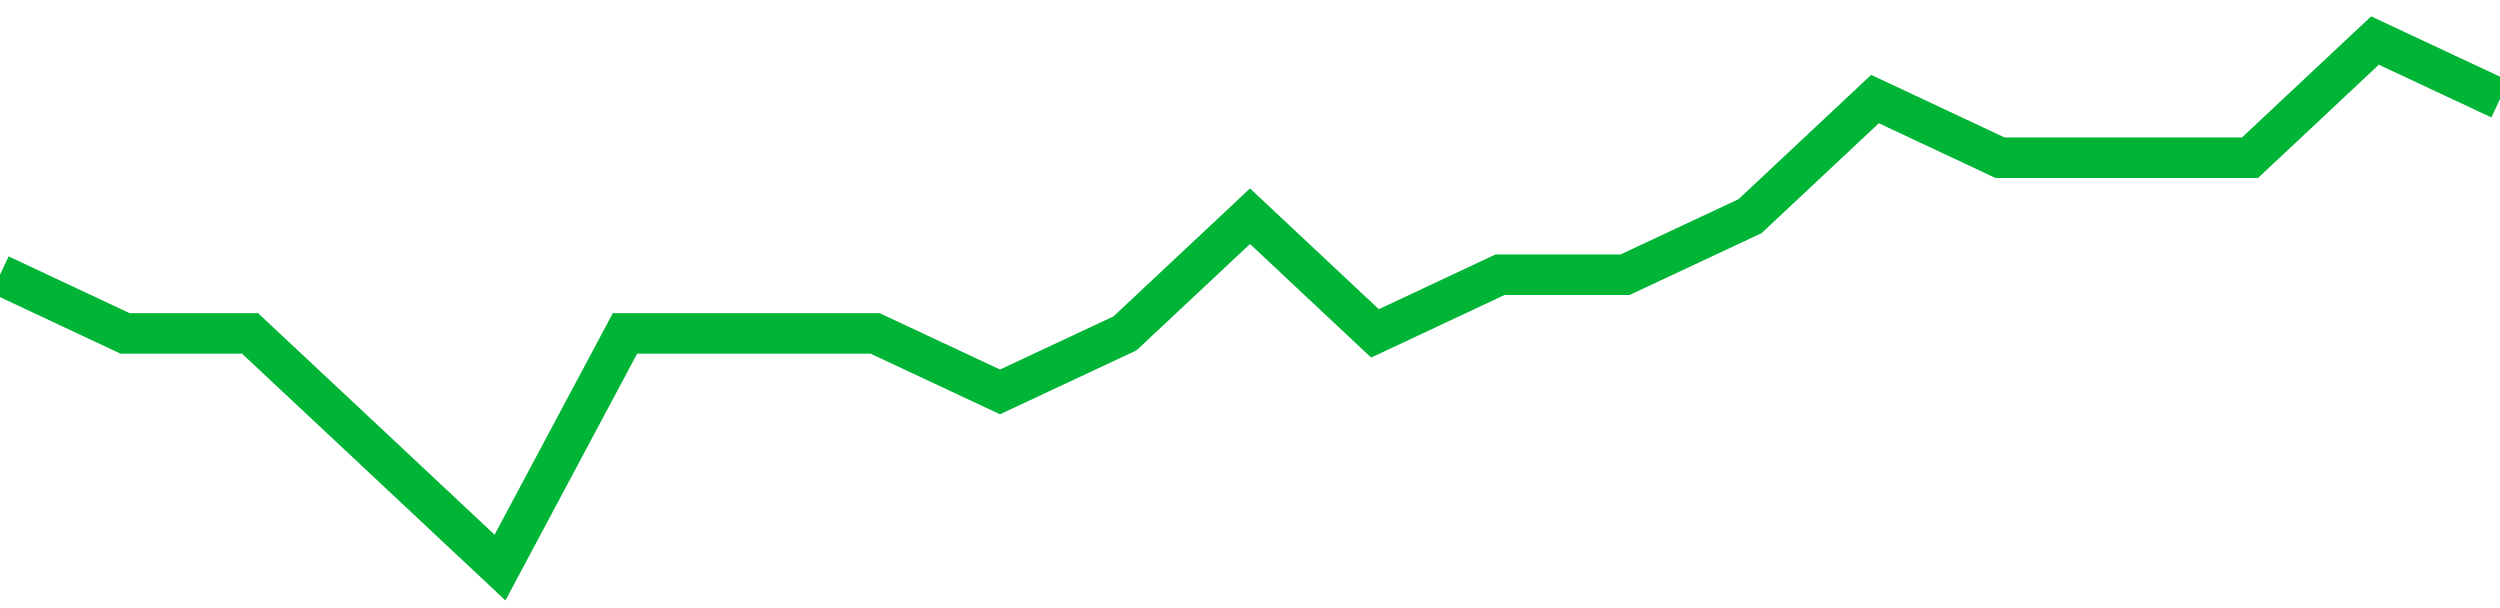 <!-- Generated with https://github.com/jxxe/sparkline/ --><svg viewBox="0 0 185 45" class="sparkline" xmlns="http://www.w3.org/2000/svg"><path class="sparkline--fill" d="M 0 20.33 L 0 20.33 L 9.25 24.67 L 18.5 24.67 L 27.75 33.33 L 37 42 L 46.25 24.67 L 55.5 24.67 L 64.75 24.67 L 74 29 L 83.25 24.67 L 92.5 16 L 101.75 24.67 L 111 20.33 L 120.25 20.33 L 129.5 16 L 138.75 7.33 L 148 11.67 L 157.25 11.67 L 166.5 11.67 L 175.75 3 L 185 7.33 V 45 L 0 45 Z" stroke="none" fill="none" ></path><path class="sparkline--line" d="M 0 20.33 L 0 20.33 L 9.25 24.67 L 18.5 24.67 L 27.75 33.33 L 37 42 L 46.25 24.67 L 55.5 24.67 L 64.75 24.67 L 74 29 L 83.25 24.67 L 92.5 16 L 101.75 24.67 L 111 20.33 L 120.25 20.33 L 129.5 16 L 138.75 7.33 L 148 11.67 L 157.25 11.67 L 166.5 11.67 L 175.75 3 L 185 7.33" fill="none" stroke-width="3" stroke="#00B436" ></path></svg>